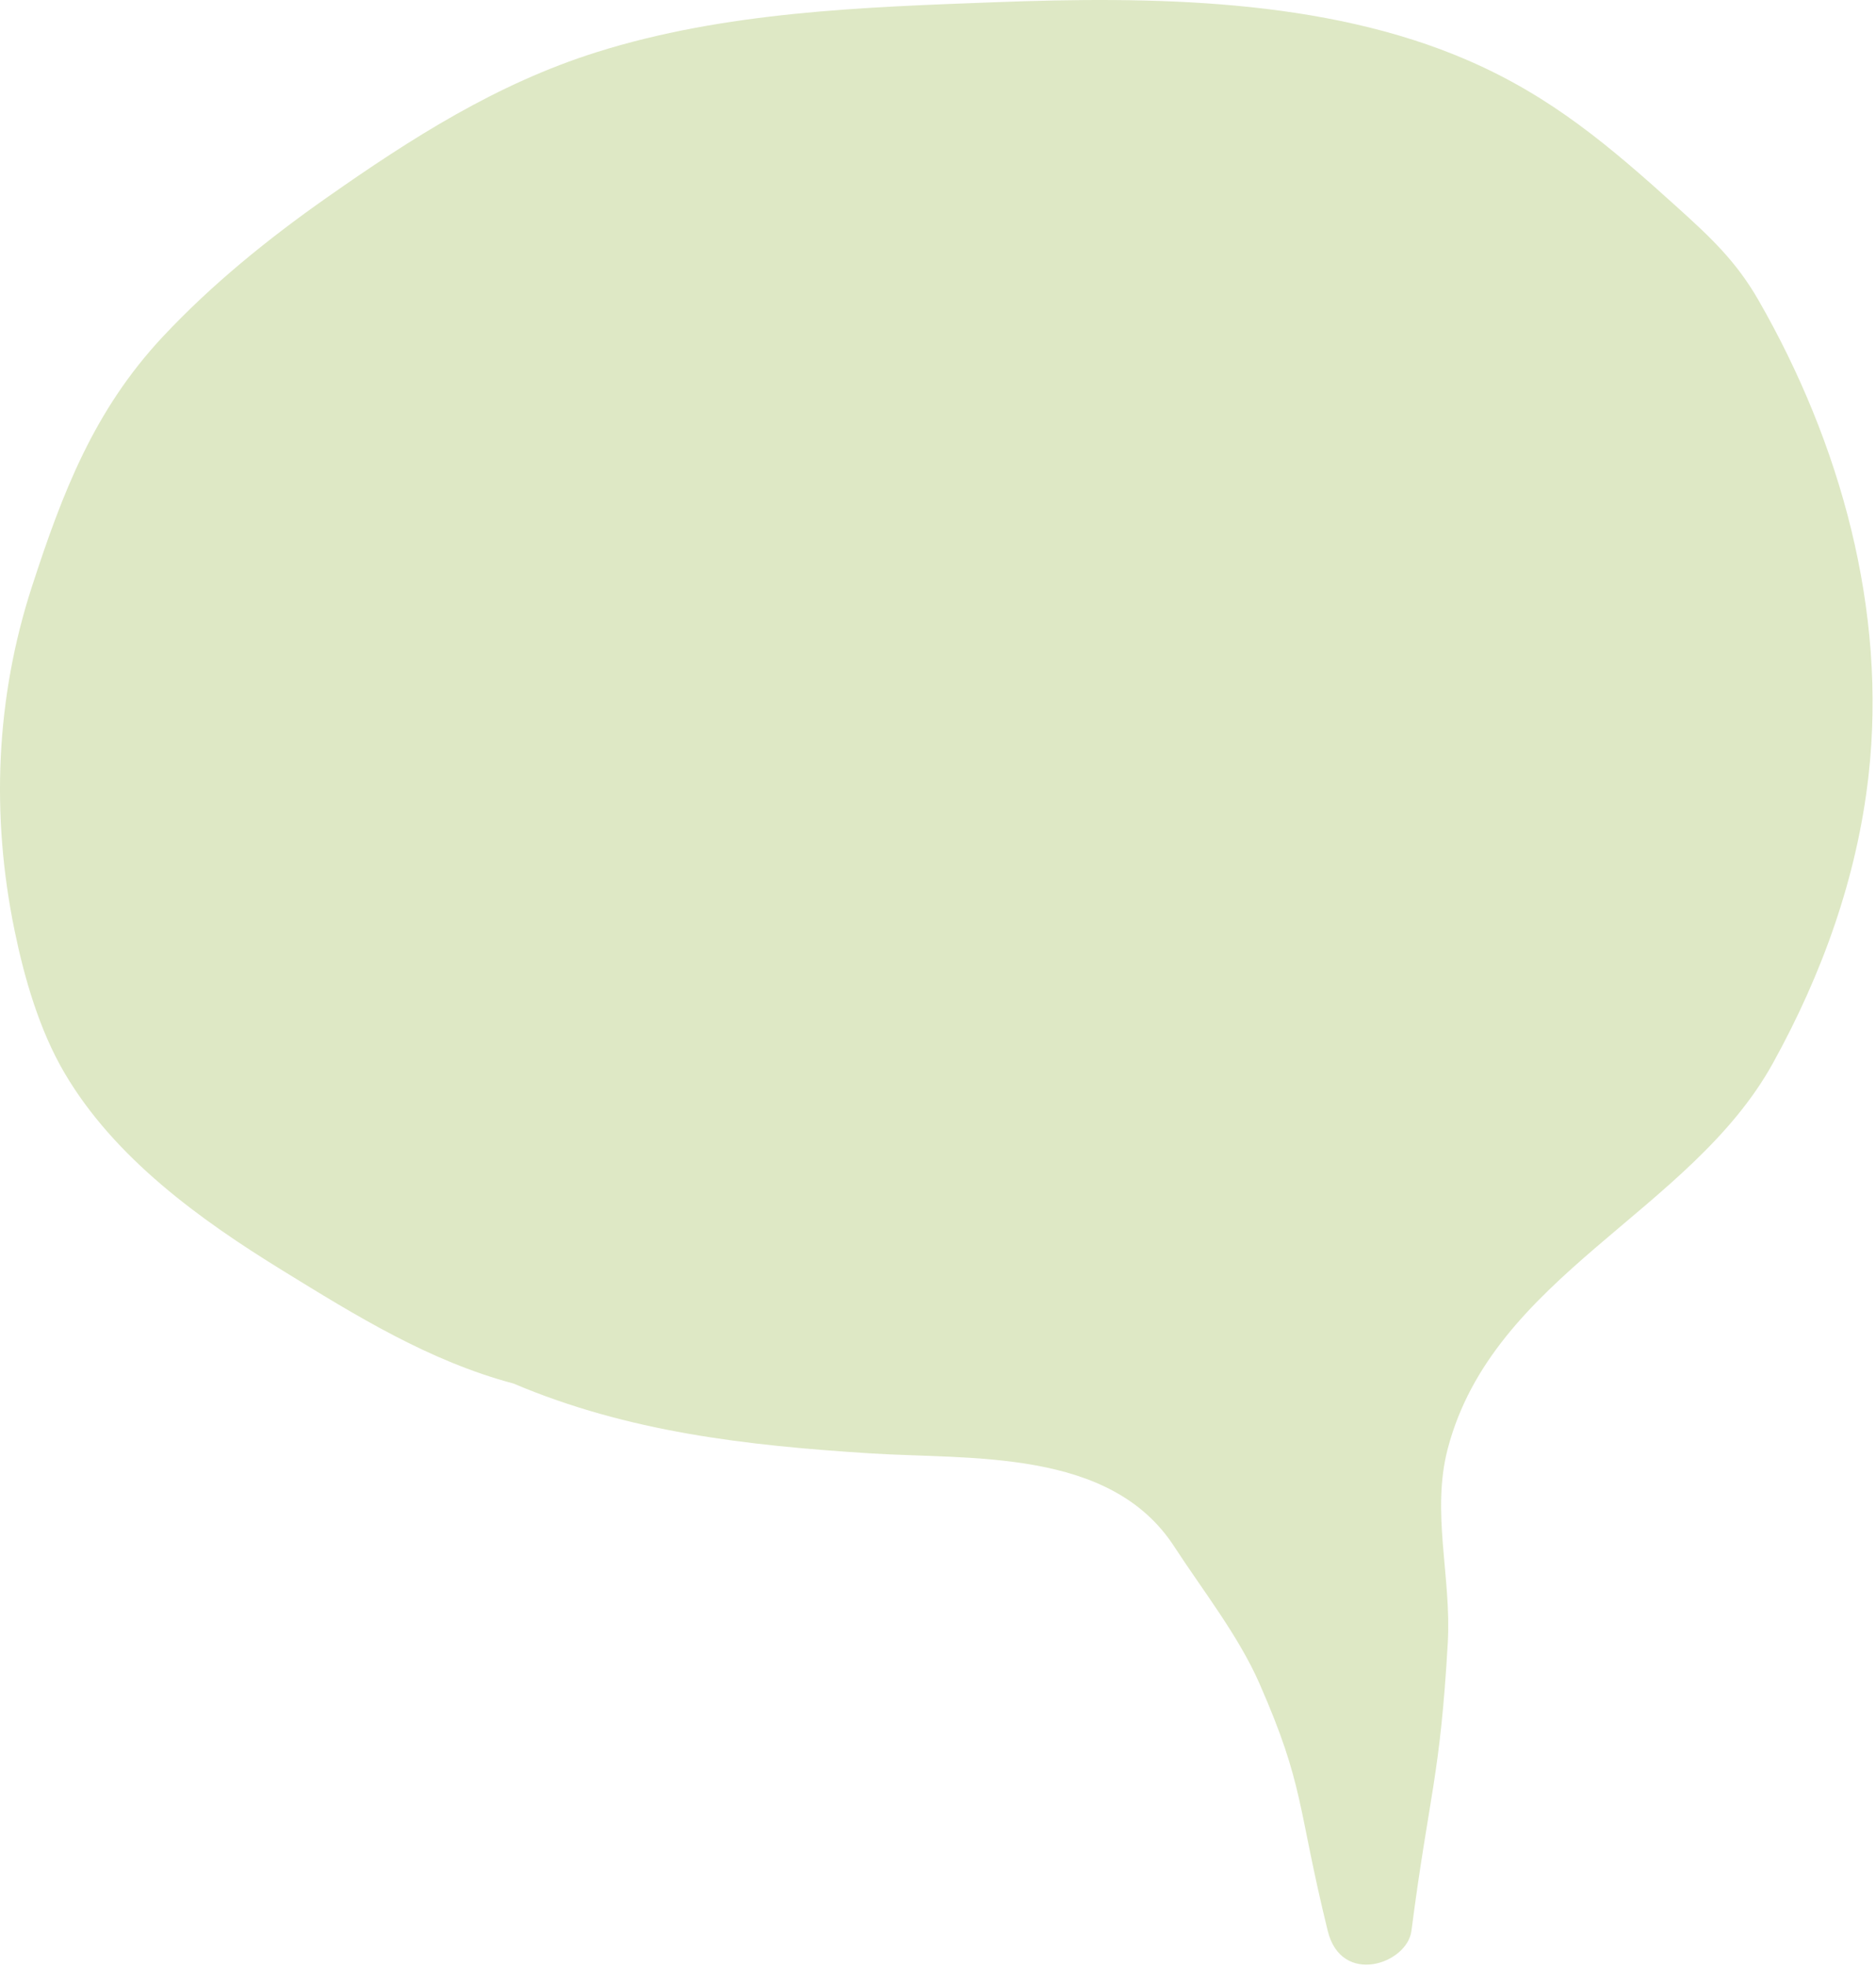 <?xml version="1.0" encoding="UTF-8"?> <svg xmlns="http://www.w3.org/2000/svg" width="397" height="416" viewBox="0 0 397 416" fill="none"><path fill-rule="evenodd" clip-rule="evenodd" d="M108.672 292.795C90.815 288.033 75.371 278.465 59.754 268.846C42.327 258.112 24.272 245.108 13.684 227.118C8.311 217.989 5.138 206.923 3.073 196.868C-1.932 172.488 -0.907 147.699 6.76 124.131C13.253 104.172 19.892 86.812 34.481 71.229C44.823 60.18 56.706 50.565 69.06 41.886C87.085 29.223 105.137 17.703 126.207 11.059C153.364 2.496 182.502 1.52 210.72 0.464C243.425 -0.759 280.204 -0.461 310.752 12.823C328.391 20.492 340.698 30.979 355.054 43.963C361.997 50.242 367.403 55.295 372.113 63.495C389.483 93.737 399.372 129.26 395.41 164.233C392.978 185.708 385.594 206.178 375.17 225.024C357.722 256.569 316.01 269.915 306.38 306.553C302.824 320.084 307.187 333.676 306.38 347.702C304.736 376.271 302.467 379.469 298.687 408.628C297.781 415.619 283.866 420.388 280.977 408.628C274.429 381.965 276.139 378.192 266.52 356.26C262.081 346.142 254.452 336.463 248.478 327.268C234.948 306.44 205.517 308.938 183.963 307.558C157.938 305.892 132.982 303.091 108.672 292.795Z" fill="#DEE8C5"></path></svg> 